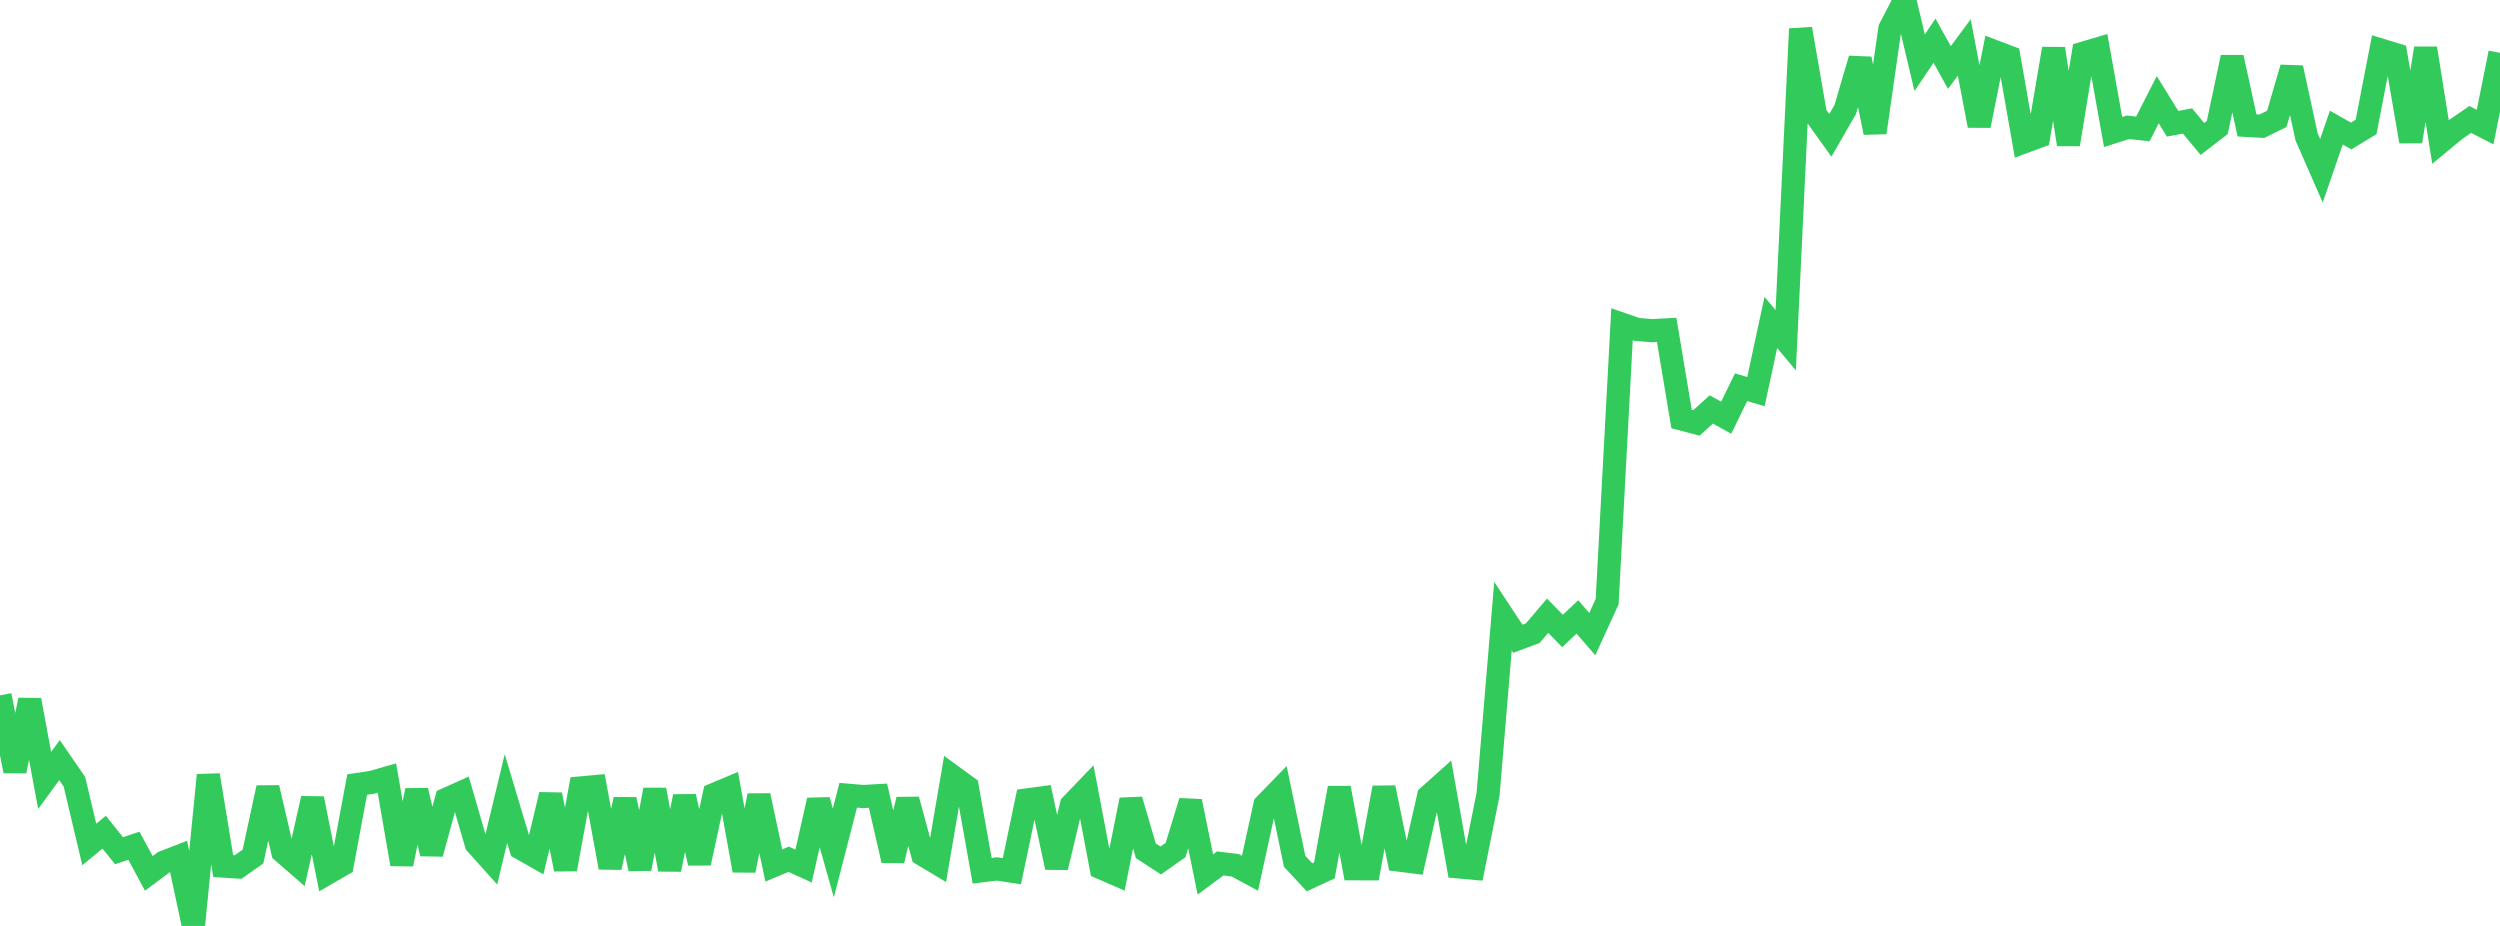 <?xml version="1.0" standalone="no"?>
<!DOCTYPE svg PUBLIC "-//W3C//DTD SVG 1.1//EN" "http://www.w3.org/Graphics/SVG/1.1/DTD/svg11.dtd">

<svg width="135" height="50" viewBox="0 0 135 50" preserveAspectRatio="none" 
  xmlns="http://www.w3.org/2000/svg"
  xmlns:xlink="http://www.w3.org/1999/xlink">


<polyline points="0.0, 37.55 0.804, 41.637 1.607, 37.804 2.411, 42.147 3.214, 41.045 4.018, 42.214 4.821, 45.602 5.625, 44.938 6.429, 45.939 7.232, 45.671 8.036, 47.165 8.839, 46.562 9.643, 46.251 10.446, 50.0 11.25, 41.857 12.054, 46.769 12.857, 46.819 13.661, 46.254 14.464, 42.539 15.268, 45.995 16.071, 46.691 16.875, 43.122 17.679, 47.155 18.482, 46.69 19.286, 42.365 20.089, 42.245 20.893, 42.014 21.696, 46.666 22.5, 42.685 23.304, 46.097 24.107, 43.16 24.911, 42.799 25.714, 45.563 26.518, 46.459 27.321, 43.123 28.125, 45.807 28.929, 46.262 29.732, 42.915 30.536, 46.94 31.339, 42.55 32.143, 42.477 32.946, 46.844 33.75, 43.172 34.554, 46.913 35.357, 42.651 36.161, 46.952 36.964, 43.012 37.768, 46.607 38.571, 42.899 39.375, 42.561 40.179, 47.005 40.982, 42.962 41.786, 46.738 42.589, 46.4 43.393, 46.768 44.196, 43.211 45.0, 46.061 45.804, 42.944 46.607, 43.012 47.411, 42.967 48.214, 46.464 49.018, 43.181 49.821, 46.143 50.625, 46.625 51.429, 41.917 52.232, 42.503 53.036, 47.02 53.839, 46.922 54.643, 47.045 55.446, 43.197 56.25, 43.089 57.054, 46.839 57.857, 43.469 58.661, 42.632 59.464, 46.861 60.268, 47.212 61.071, 43.192 61.875, 45.942 62.679, 46.466 63.482, 45.901 64.286, 43.274 65.089, 47.221 65.893, 46.626 66.696, 46.723 67.5, 47.156 68.304, 43.471 69.107, 42.645 69.911, 46.513 70.714, 47.374 71.518, 47 72.321, 42.548 73.125, 46.914 73.929, 46.916 74.732, 42.534 75.536, 46.444 76.339, 46.545 77.143, 43.001 77.946, 42.283 78.75, 46.812 79.554, 46.884 80.357, 42.879 81.161, 33.273 81.964, 34.492 82.768, 34.192 83.571, 33.249 84.375, 34.071 85.179, 33.314 85.982, 34.241 86.786, 32.487 87.589, 17.508 88.393, 17.787 89.196, 17.857 90.0, 17.813 90.804, 22.624 91.607, 22.836 92.411, 22.11 93.214, 22.557 94.018, 20.91 94.821, 21.147 95.625, 17.412 96.429, 18.373 97.232, 1.558 98.036, 6.187 98.839, 7.307 99.643, 5.912 100.446, 3.18 101.25, 7.159 102.054, 1.545 102.857, 0.0 103.661, 3.386 104.464, 2.198 105.268, 3.647 106.071, 2.56 106.875, 6.784 107.679, 2.774 108.482, 3.079 109.286, 7.665 110.089, 7.369 110.893, 2.631 111.696, 7.797 112.5, 2.871 113.304, 2.633 114.107, 7.128 114.911, 6.873 115.714, 6.962 116.518, 5.383 117.321, 6.683 118.125, 6.533 118.929, 7.503 119.732, 6.886 120.536, 3.098 121.339, 6.772 122.143, 6.816 122.946, 6.42 123.75, 3.664 124.554, 7.39 125.357, 9.222 126.161, 6.89 126.964, 7.343 127.768, 6.855 128.571, 2.705 129.375, 2.951 130.179, 7.639 130.982, 2.611 131.786, 7.667 132.589, 7.004 133.393, 6.45 134.196, 6.862 135.0, 2.854" fill="none" stroke="#32ca5b" stroke-width="1.25"/>

</svg>